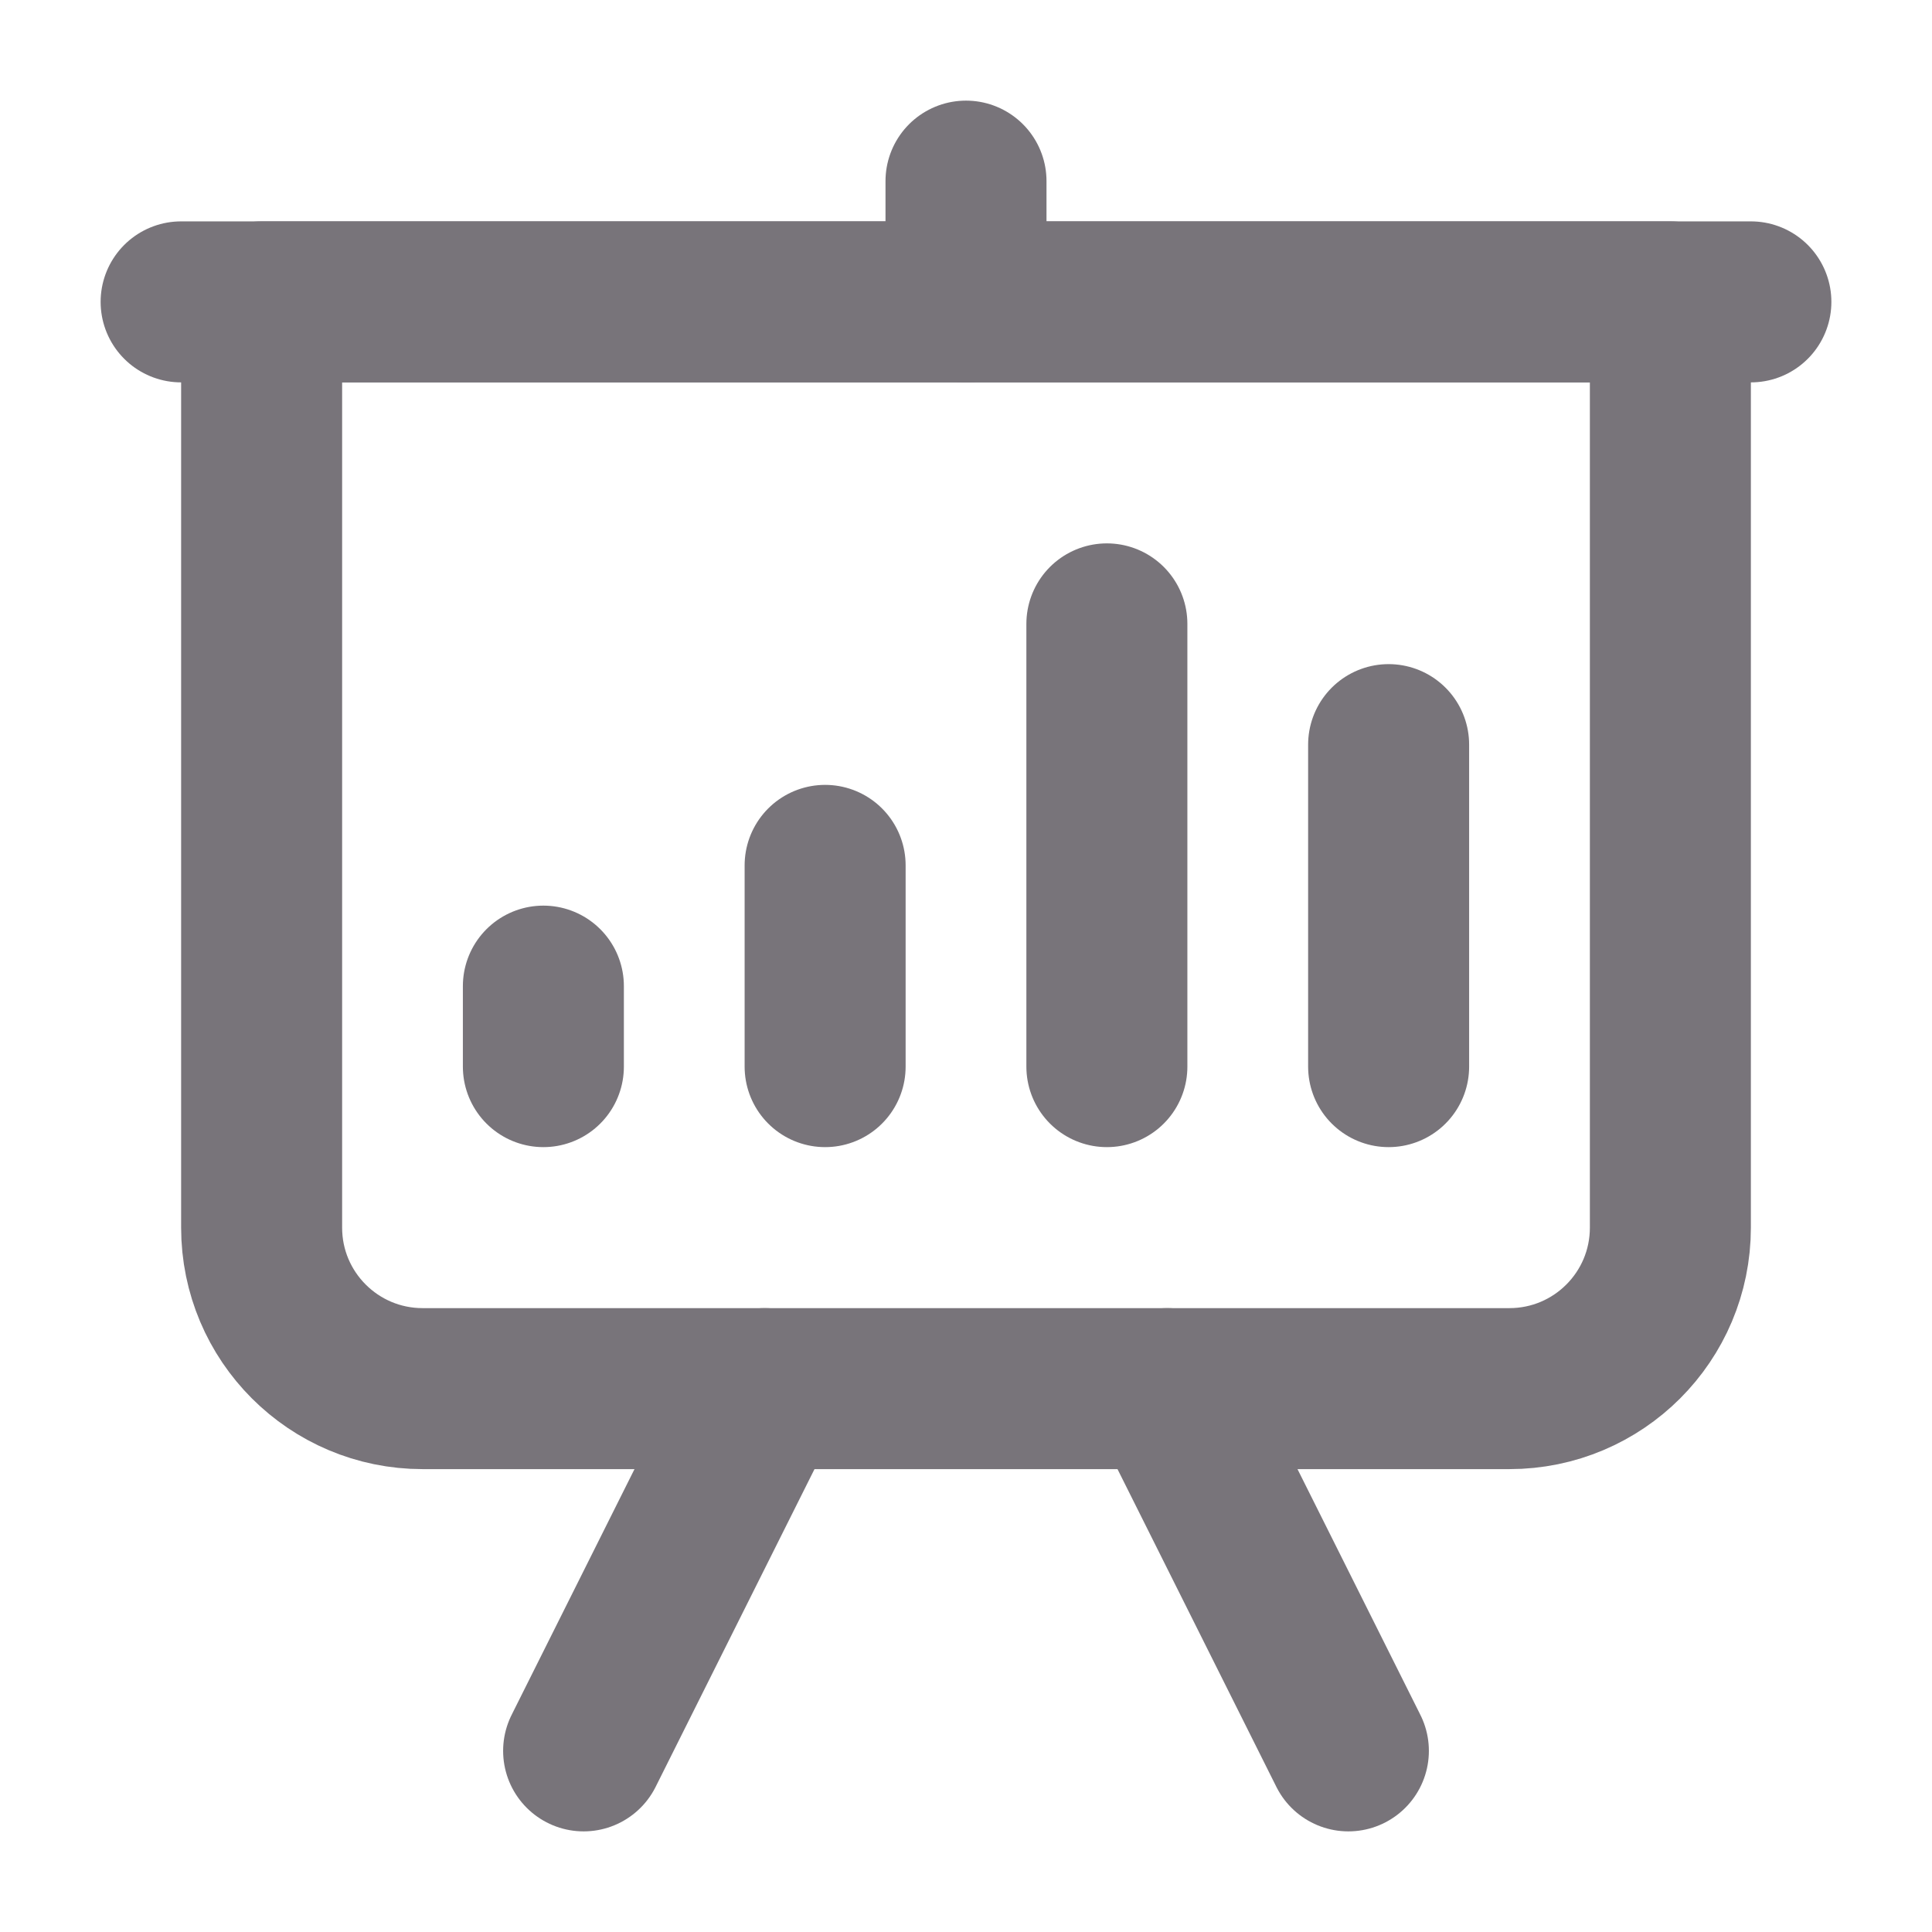 <svg width="24" height="24" viewBox="0 0 24 24" fill="none" xmlns="http://www.w3.org/2000/svg">
<path d="M18.75 17.25H5.25C4.146 17.25 3.25 16.355 3.25 15.25V3.75H20.75V15.25C20.75 16.355 19.855 17.25 18.75 17.25Z" stroke="#78747A" stroke-width="2" stroke-miterlimit="10" stroke-linejoin="round"/>
<path d="M2.25 3.75H21.75" stroke="#78747A" stroke-width="2" stroke-miterlimit="10" stroke-linecap="round" stroke-linejoin="round"/>
<path d="M12 2.25V3.75" stroke="#78747A" stroke-width="2" stroke-miterlimit="10" stroke-linecap="round" stroke-linejoin="round"/>
<path d="M9.5 17.25L7.25 21.75" stroke="#78747A" stroke-width="2" stroke-miterlimit="10" stroke-linecap="round" stroke-linejoin="round"/>
<path d="M14.5 17.25L16.75 21.75" stroke="#78747A" stroke-width="2" stroke-miterlimit="10" stroke-linecap="round" stroke-linejoin="round"/>
<path d="M10.25 13.25V10.75" stroke="#78747A" stroke-width="2" stroke-miterlimit="10" stroke-linecap="round" stroke-linejoin="round"/>
<path d="M13.75 13.25V7.75" stroke="#78747A" stroke-width="2" stroke-miterlimit="10" stroke-linecap="round" stroke-linejoin="round"/>
<path d="M17.25 13.25V9.25" stroke="#78747A" stroke-width="2" stroke-miterlimit="10" stroke-linecap="round" stroke-linejoin="round"/>
<path d="M6.75 12.25V13.25" stroke="#78747A" stroke-width="2" stroke-miterlimit="10" stroke-linecap="round" stroke-linejoin="round"/>
</svg>

